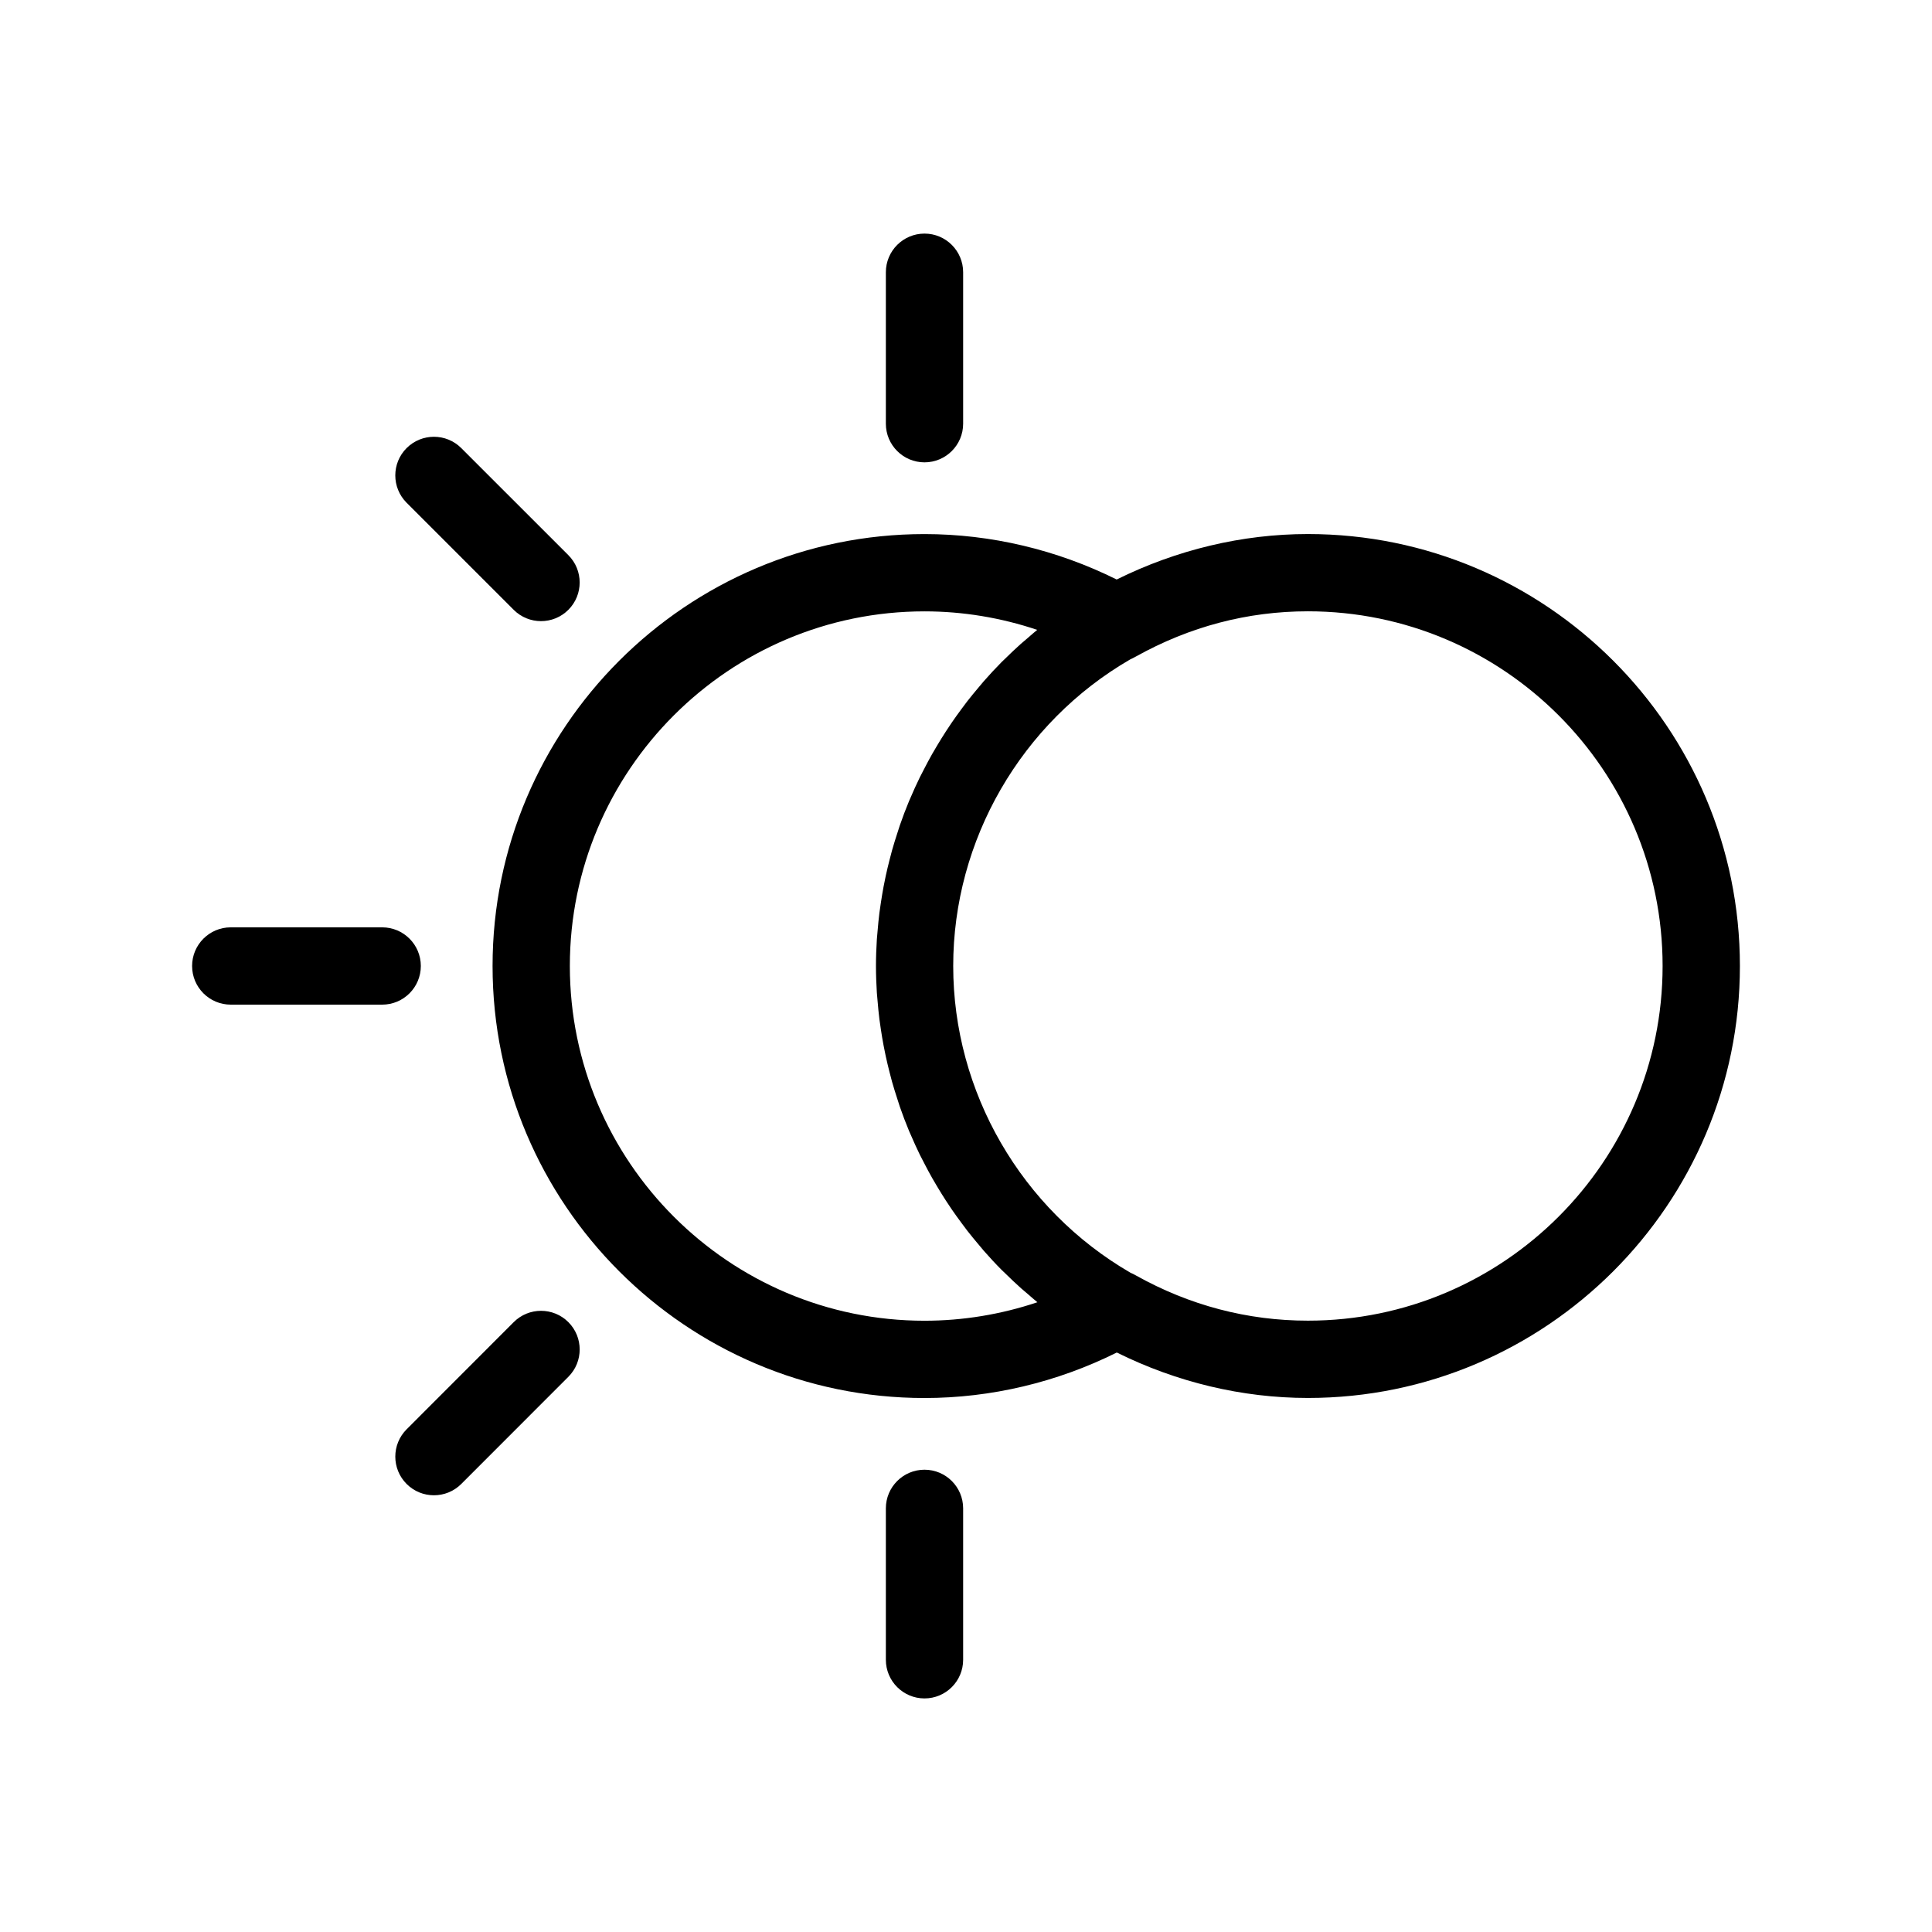 <?xml version="1.0" encoding="utf-8"?>
<!-- Generator: Adobe Illustrator 16.0.0, SVG Export Plug-In . SVG Version: 6.00 Build 0)  -->
<!DOCTYPE svg PUBLIC "-//W3C//DTD SVG 1.1//EN" "http://www.w3.org/Graphics/SVG/1.1/DTD/svg11.dtd">
<svg version="1.1" id="Layer_1" xmlns="http://www.w3.org/2000/svg" xmlns:xlink="http://www.w3.org/1999/xlink" x="0px" y="0px"
	 width="100px" height="100px" viewBox="0 0 100 100" enable-background="new 0 0 100 100" xml:space="preserve">
<g>
	<path d="M47.852,23.931c1.104,0,2-0.896,2-2v-7.84c0-1.104-0.896-2-2-2s-2,0.896-2,2v7.84
		C45.852,23.035,46.747,23.931,47.852,23.931z"/>
	<path d="M47.852,76.072c-1.104,0-2,0.896-2,2v7.838c0,1.104,0.896,2,2,2s2-0.896,2-2v-7.838
		C49.852,76.968,48.956,76.072,47.852,76.072z"/>
	<path d="M26.589,31.565c0.391,0.39,0.902,0.585,1.414,0.585s1.024-0.195,1.415-0.586c0.781-0.781,0.781-2.047,0-2.829l-5.543-5.542
		c-0.781-0.78-2.047-0.781-2.829,0c-0.781,0.781-0.781,2.047,0,2.829L26.589,31.565z"/>
	<path d="M21.782,49.999c0-1.104-0.896-2-2-2h-7.839c-1.104,0-2,0.896-2,2c0,1.105,0.896,2.001,2,2.001h7.839
		C20.887,52,21.782,51.104,21.782,49.999z"/>
	<path d="M26.589,68.434l-5.543,5.547c-0.781,0.781-0.78,2.048,0.001,2.829c0.39,0.39,0.902,0.585,1.414,0.585
		c0.512,0,1.024-0.195,1.415-0.586l5.543-5.547c0.781-0.781,0.78-2.048-0.001-2.829C28.637,67.653,27.37,67.652,26.589,68.434z"/>
	<path d="M67.697,27.642c-3.398,0-6.792,0.814-9.898,2.353c-3.088-1.536-6.502-2.351-9.946-2.351
		c-12.329,0-22.358,10.029-22.358,22.355c0,12.331,10.03,22.362,22.358,22.362c3.45,0,6.865-0.816,9.952-2.355
		c3.094,1.536,6.489,2.352,9.893,2.352c12.329,0,22.359-10.029,22.359-22.358C90.057,37.671,80.026,27.642,67.697,27.642z
		 M47.853,68.361c-10.123,0-18.358-8.237-18.358-18.362c0-10.121,8.235-18.355,18.358-18.355c1.983,0,3.956,0.327,5.833,0.958
		c-0.165,0.133-0.321,0.274-0.481,0.412c-0.123,0.105-0.248,0.208-0.369,0.315c-0.284,0.254-0.56,0.516-0.829,0.783
		c-0.053,0.052-0.109,0.102-0.161,0.154c-0.319,0.322-0.626,0.653-0.924,0.993c-0.092,0.105-0.179,0.214-0.269,0.32
		c-0.202,0.24-0.403,0.482-0.596,0.73c-0.105,0.135-0.206,0.273-0.307,0.411c-0.169,0.229-0.335,0.458-0.495,0.693
		c-0.101,0.147-0.199,0.296-0.296,0.446c-0.153,0.236-0.301,0.475-0.445,0.716c-0.09,0.15-0.179,0.299-0.265,0.451
		c-0.148,0.261-0.288,0.526-0.425,0.793c-0.07,0.136-0.143,0.27-0.209,0.406c-0.18,0.368-0.35,0.741-0.509,1.118
		c-0.016,0.039-0.035,0.076-0.051,0.114c-0.173,0.416-0.332,0.838-0.48,1.265c-0.047,0.135-0.087,0.273-0.132,0.41
		c-0.096,0.295-0.189,0.59-0.273,0.89c-0.046,0.165-0.087,0.331-0.13,0.498c-0.071,0.276-0.138,0.555-0.198,0.835
		c-0.038,0.174-0.073,0.35-0.106,0.524c-0.053,0.282-0.1,0.565-0.143,0.85c-0.025,0.171-0.052,0.342-0.074,0.515
		c-0.039,0.309-0.068,0.619-0.094,0.93c-0.013,0.148-0.029,0.295-0.039,0.443c-0.029,0.46-0.046,0.922-0.046,1.385
		c0,0.465,0.018,0.926,0.046,1.385c0.009,0.148,0.026,0.296,0.039,0.443c0.026,0.312,0.055,0.622,0.094,0.931
		c0.021,0.173,0.048,0.344,0.074,0.516c0.042,0.283,0.089,0.566,0.143,0.848c0.034,0.176,0.069,0.351,0.106,0.525
		c0.06,0.279,0.127,0.557,0.197,0.833c0.043,0.167,0.084,0.335,0.131,0.501c0.084,0.298,0.177,0.594,0.273,0.888
		c0.045,0.137,0.085,0.275,0.132,0.411c0.148,0.425,0.306,0.846,0.479,1.26c0.024,0.059,0.053,0.115,0.077,0.173
		c0.153,0.357,0.313,0.711,0.483,1.06c0.07,0.143,0.146,0.283,0.219,0.424c0.135,0.261,0.271,0.521,0.416,0.775
		c0.088,0.155,0.18,0.308,0.271,0.461c0.143,0.238,0.289,0.475,0.44,0.708c0.099,0.151,0.198,0.302,0.3,0.451
		c0.16,0.233,0.325,0.462,0.493,0.688c0.103,0.14,0.205,0.279,0.311,0.416c0.195,0.251,0.398,0.495,0.603,0.737
		c0.088,0.104,0.172,0.21,0.261,0.312c0.3,0.341,0.608,0.674,0.929,0.996c0.054,0.055,0.111,0.105,0.166,0.158
		c0.271,0.268,0.548,0.53,0.833,0.785c0.113,0.101,0.231,0.197,0.348,0.297c0.164,0.141,0.324,0.285,0.492,0.421
		C51.817,68.034,49.841,68.361,47.853,68.361z M67.697,68.357c-3.127,0-6.128-0.79-8.898-2.338c-0.098-0.057-0.2-0.106-0.278-0.138
		c-5.664-3.281-9.183-9.367-9.183-15.883c0-6.514,3.519-12.6,9.161-15.867c0.096-0.044,0.19-0.091,0.282-0.143c0,0,0,0,0.001,0
		c2.793-1.558,5.792-2.347,8.915-2.347c10.123,0,18.359,8.235,18.359,18.357C86.057,60.122,77.82,68.357,67.697,68.357z"/>
</g>
</svg>
